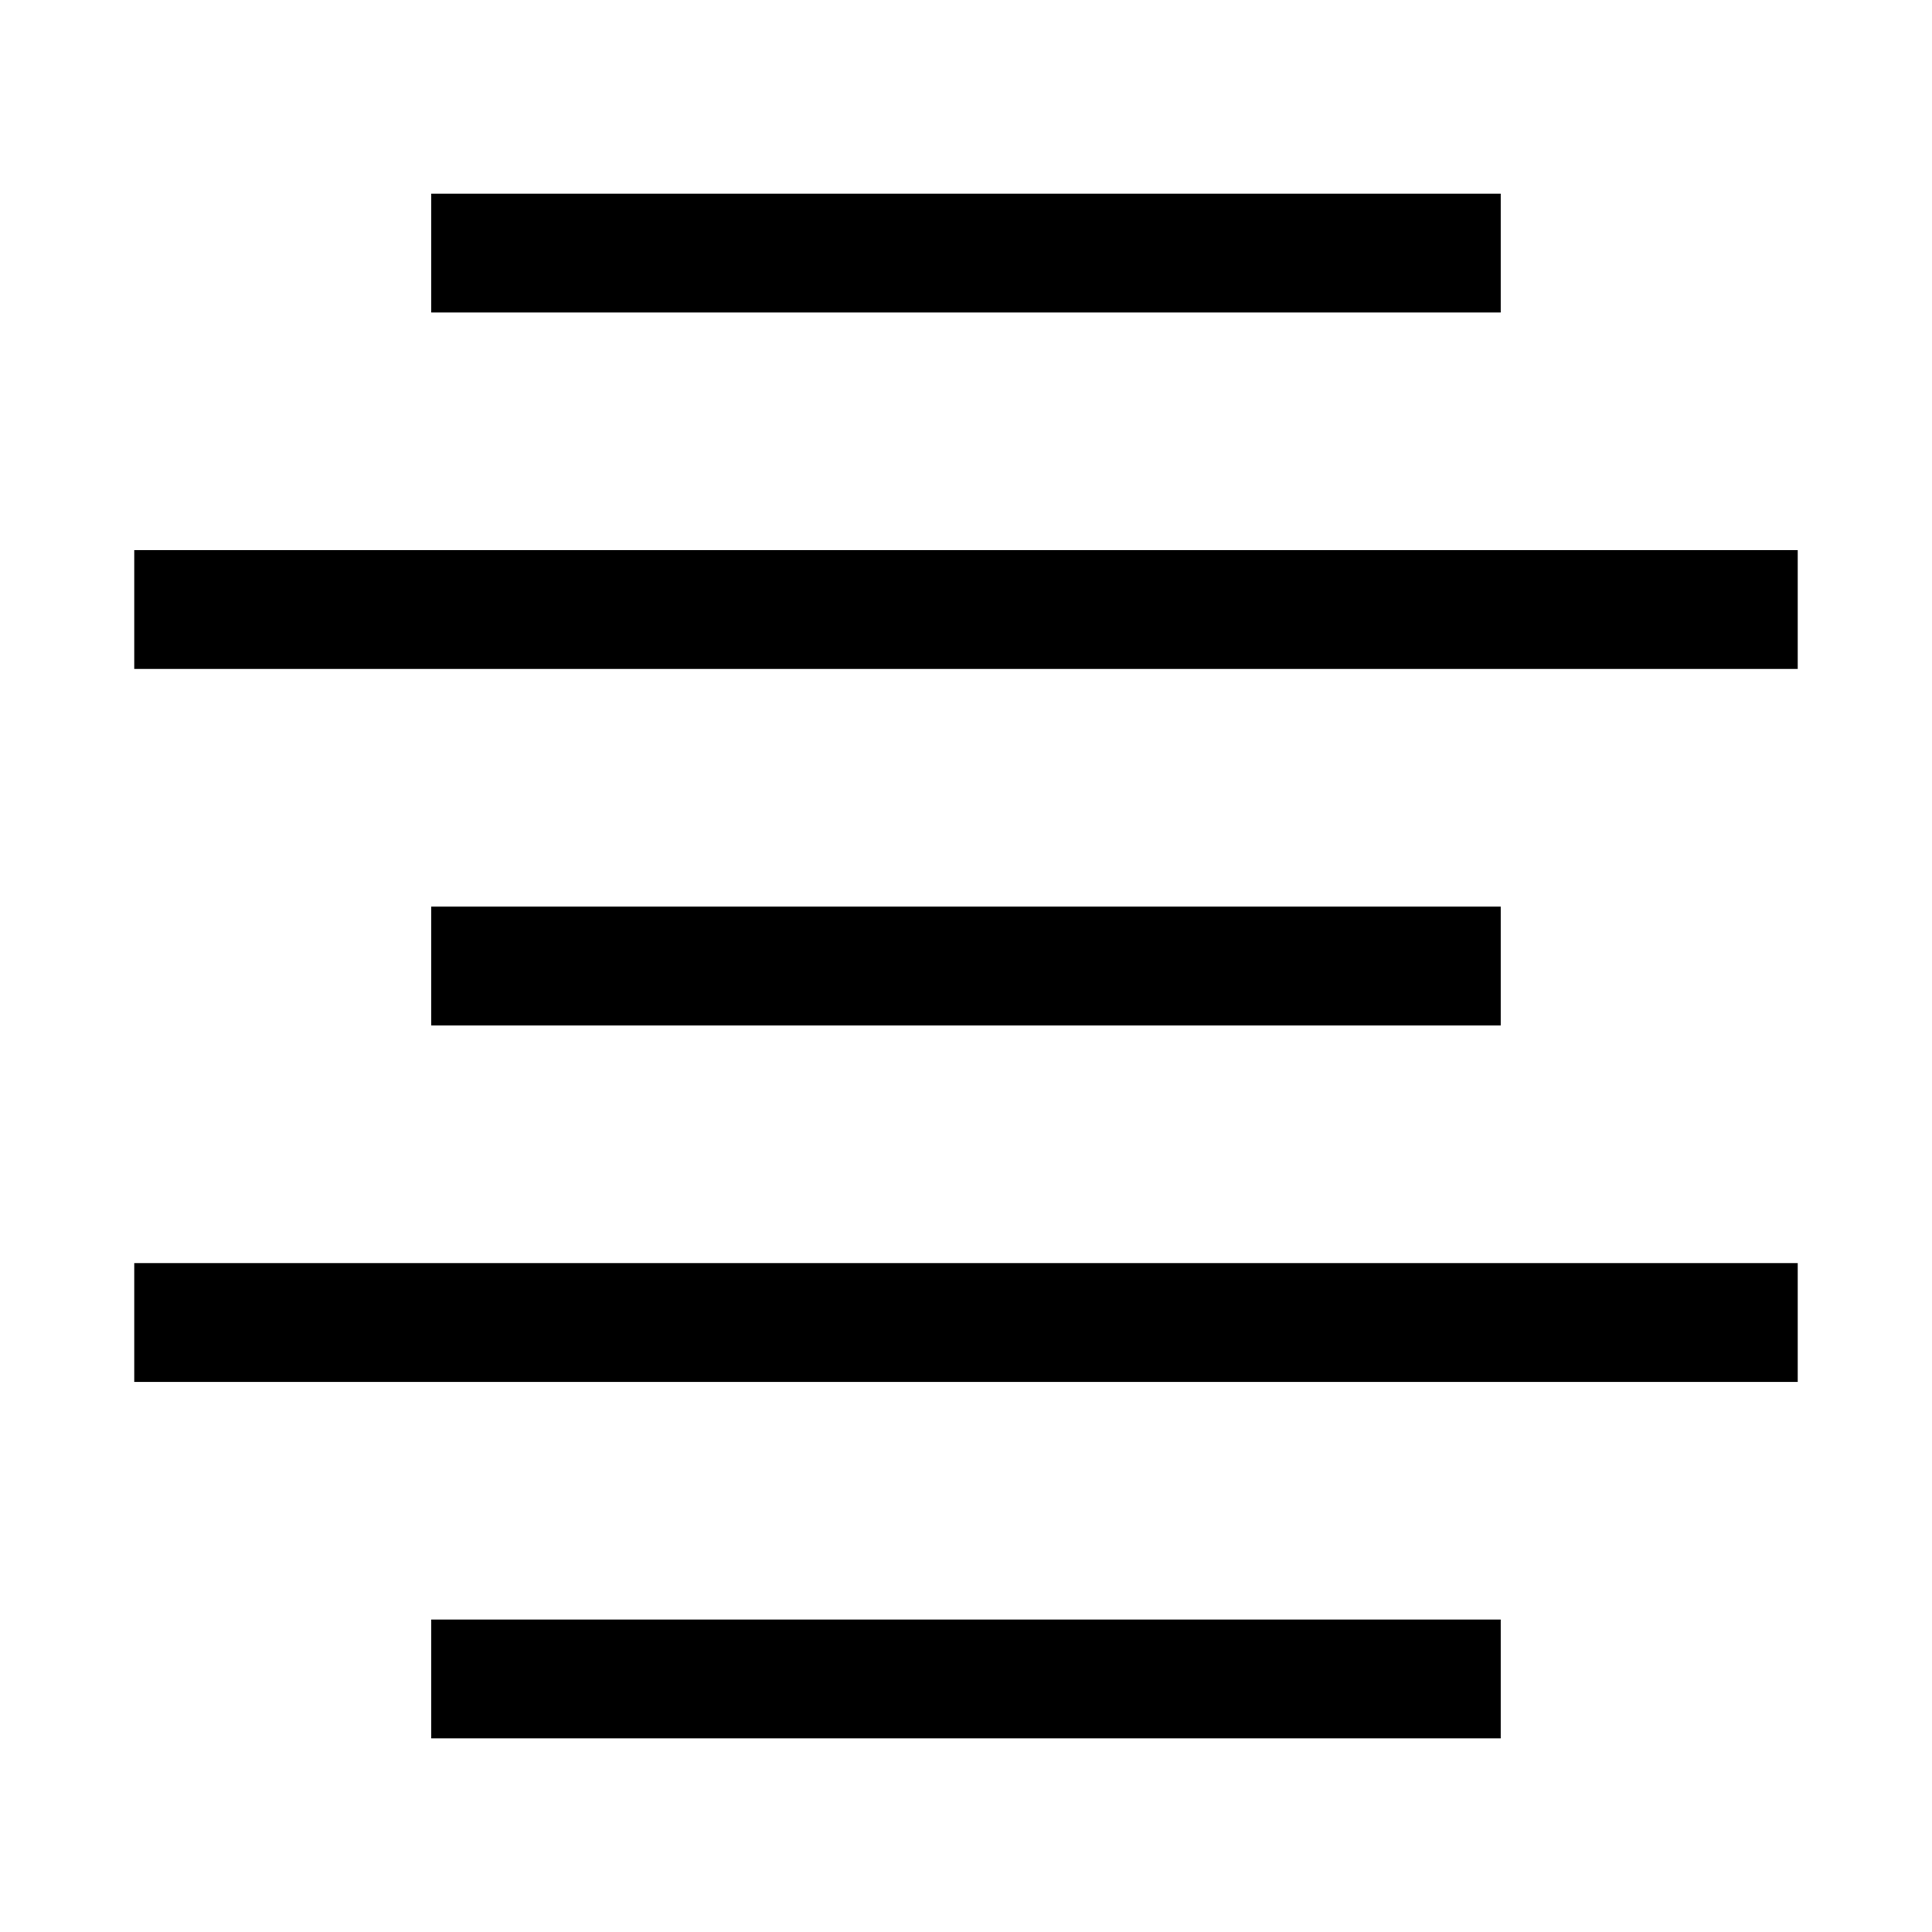 <?xml version="1.0" encoding="UTF-8"?>
<!-- Uploaded to: SVG Repo, www.svgrepo.com, Generator: SVG Repo Mixer Tools -->
<svg fill="#000000" width="800px" height="800px" version="1.1" viewBox="144 144 512 512" xmlns="http://www.w3.org/2000/svg">
 <path d="m258.3 195.33v31.488h283.39v-31.488zm-78.719 94.465v31.488h440.83v-31.488zm78.719 94.465v31.488h283.39v-31.488zm-78.719 94.465v31.488h440.83v-31.488zm78.719 94.465v31.488h283.39v-31.488z"/>
</svg>